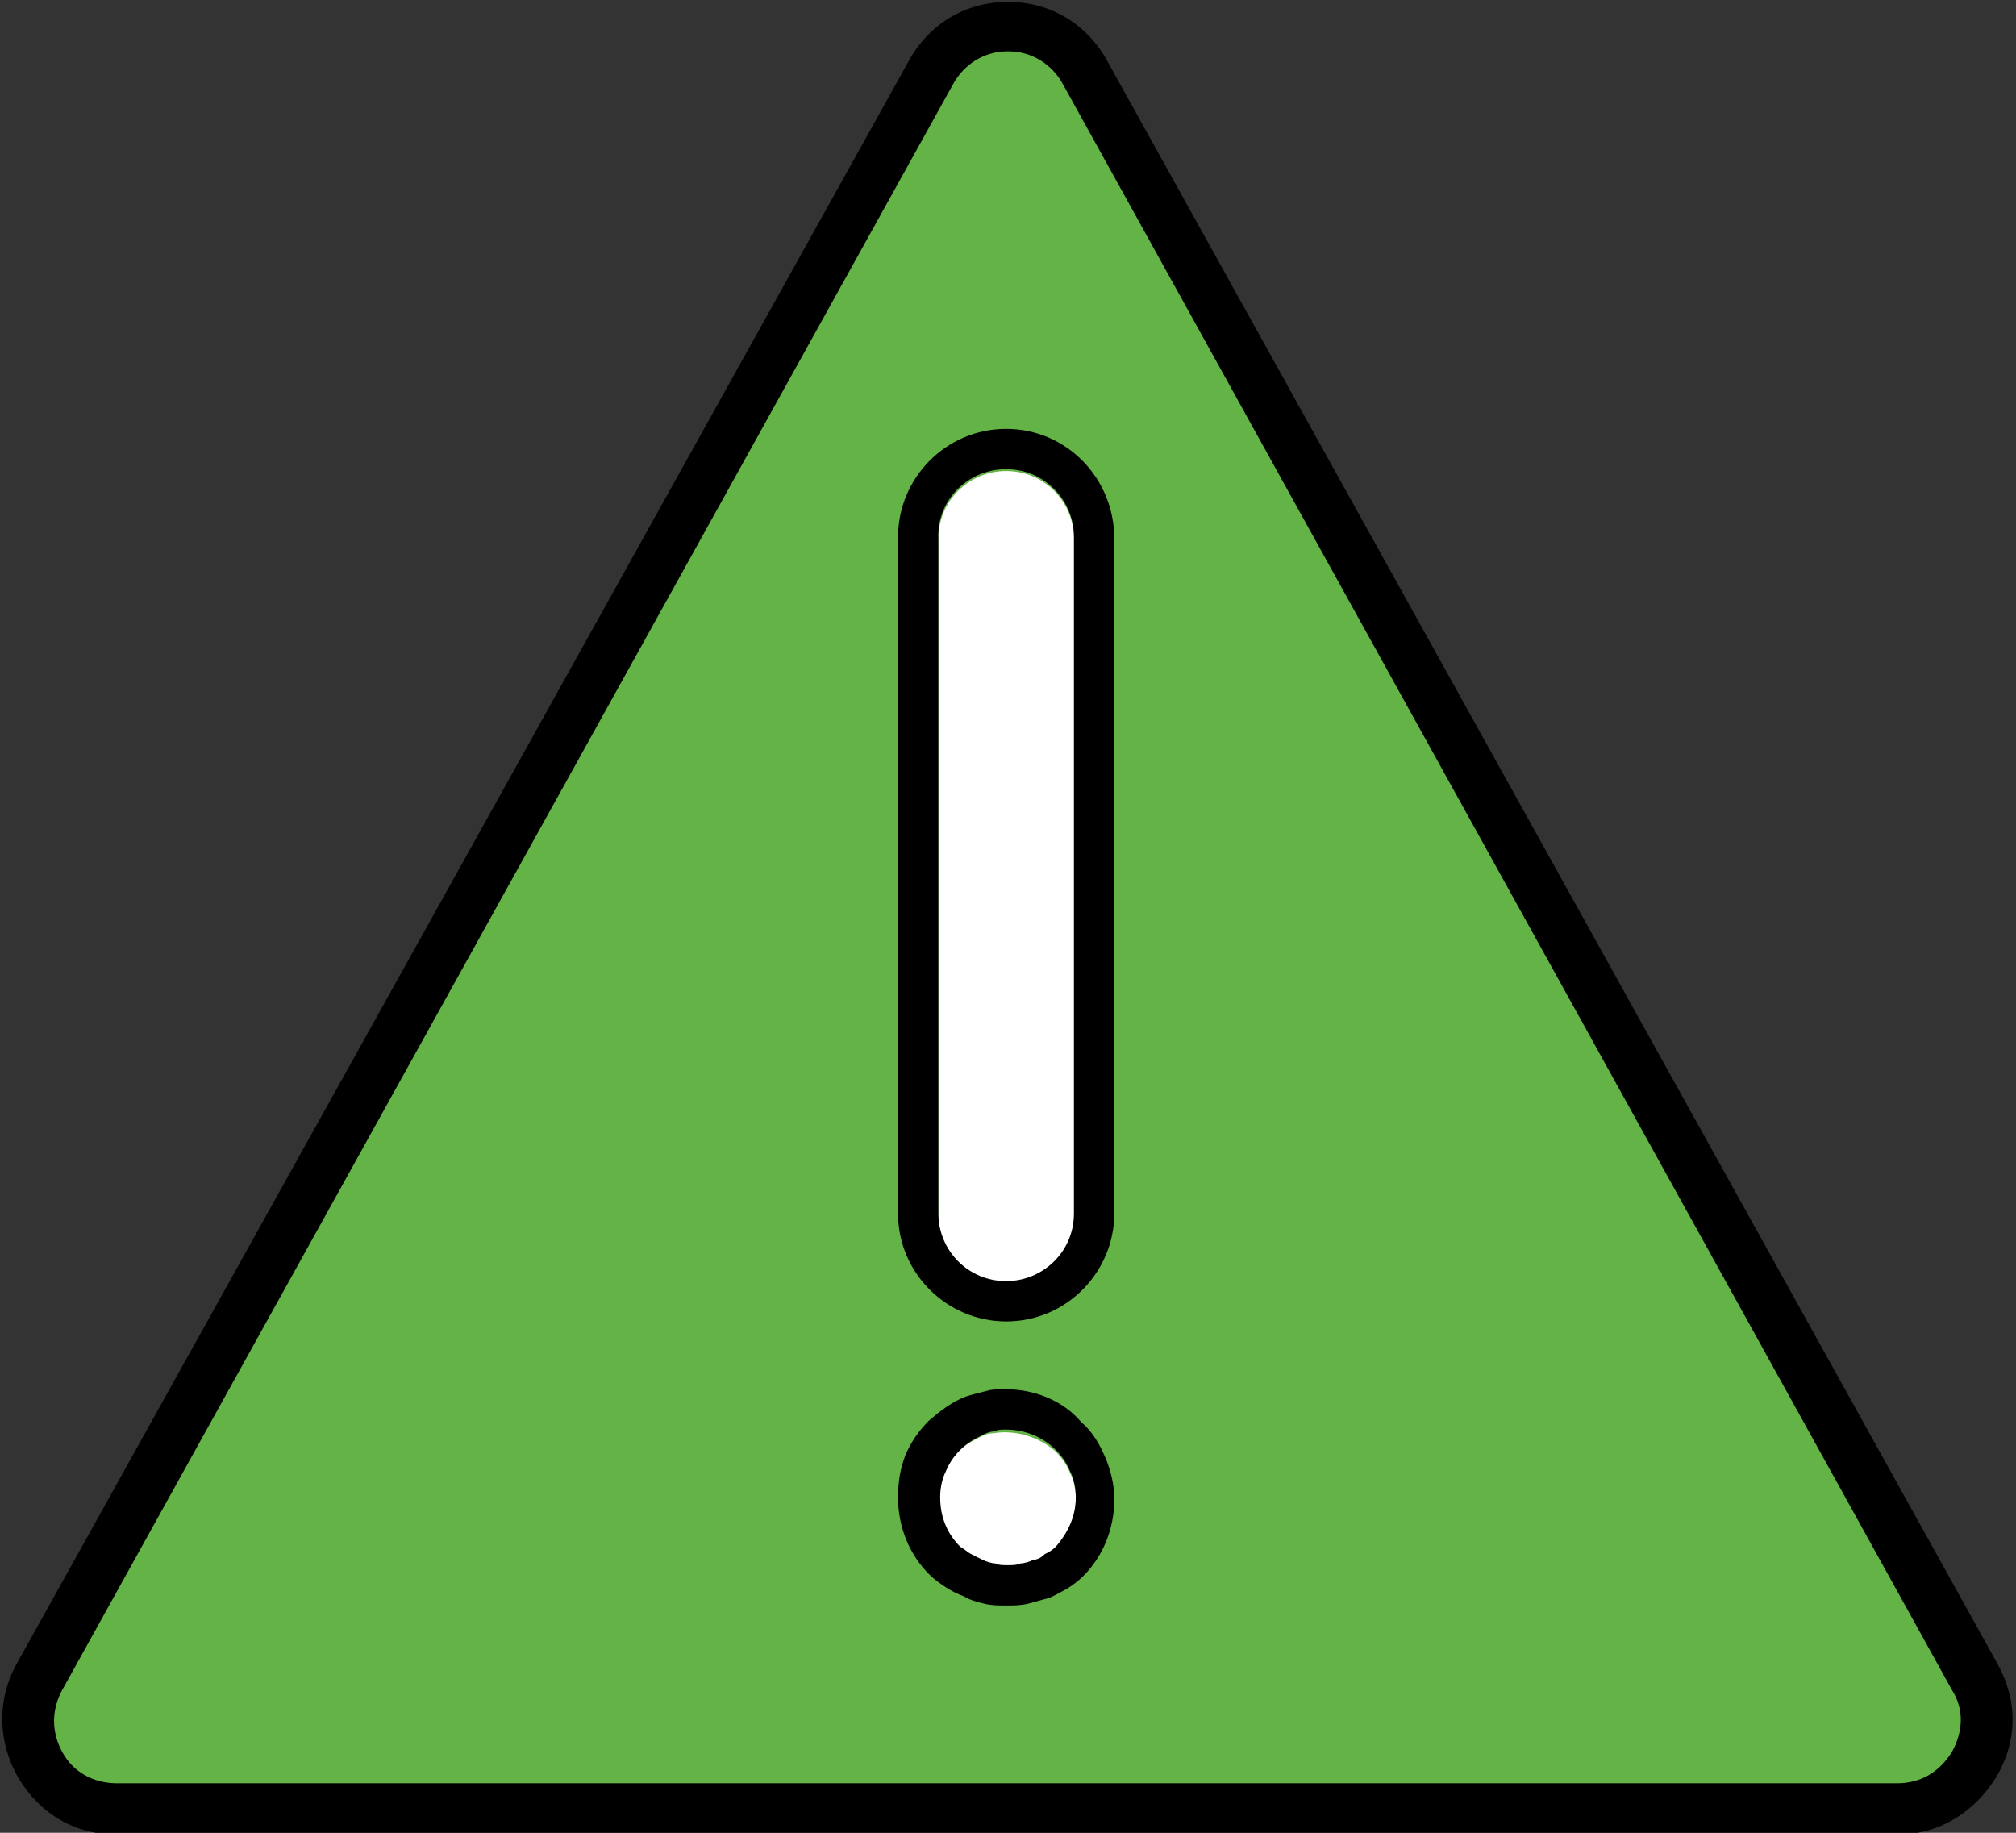 <?xml version="1.0" encoding="UTF-8"?>
<!-- Generator: Adobe Illustrator 27.3.1, SVG Export Plug-In . SVG Version: 6.00 Build 0)  -->
<svg xmlns="http://www.w3.org/2000/svg" xmlns:xlink="http://www.w3.org/1999/xlink" version="1.1" id="Layer_1" x="0px" y="0px" viewBox="0 0 110 100" style="enable-background:new 0 0 110 100;" xml:space="preserve">
<rect x="0" y="0" width="110" height="100" fill="#333333" stroke="none"/>
<style type="text/css">
	.st0{fill:#64B346;}
	.st1{fill:#FFFFFF;}
</style>
<g>
	<g>
		<g>
			<g>
				<g>
					<g>
						<path class="st0" d="M55,1.4c-1.8,0-3.4,0.9-4.2,2.5L2.2,91.5c-0.8,1.5-0.8,3.3,0.1,4.8c0.9,1.5,2.4,2.4,4.2,2.4h97.1        c1.8,0,3.3-0.9,4.2-2.4c0.9-1.5,0.9-3.3,0.1-4.8L59.2,3.9C58.4,2.4,56.8,1.4,55,1.4L55,1.4z"></path>
						<path d="M103.5,100.1H6.4c-2.3,0-4.2-1.1-5.4-3.1c-1.1-1.9-1.2-4.2-0.1-6.2L49.6,3.3c1.1-2,3.1-3.2,5.4-3.2        c2.3,0,4.3,1.2,5.4,3.2L109,90.8c1.1,2,1.1,4.2-0.1,6.2C107.7,98.9,105.8,100.1,103.5,100.1z M55,2.8c-1.3,0-2.4,0.7-3,1.8        L3.4,92.2c-0.6,1.1-0.6,2.3,0,3.4c0.6,1.1,1.7,1.7,3,1.7h97.1c1.3,0,2.3-0.6,3-1.7c0.6-1.1,0.7-2.3,0-3.4L58,4.6        C57.4,3.5,56.3,2.8,55,2.8L55,2.8z"></path>
					</g>
				</g>
				<g>
					<g>
						<g>
							<path class="st1" d="M54.9,70.1c-2.1,0-3.7-1.7-3.7-3.7V29.4c0-2.1,1.7-3.7,3.7-3.7c2.1,0,3.7,1.7,3.7,3.7v36.9         C58.6,68.4,56.9,70.1,54.9,70.1z"></path>
							<path d="M54.9,25.6c2.1,0,3.7,1.7,3.7,3.7v36.9c0,2.1-1.7,3.7-3.7,3.7c-2.1,0-3.7-1.7-3.7-3.7V29.4         C51.1,27.3,52.8,25.6,54.9,25.6 M54.9,23.4c-3.3,0-5.9,2.7-5.9,5.9v36.9c0,3.3,2.7,5.9,5.9,5.9c3.3,0,5.9-2.7,5.9-5.9V29.4         C60.8,26.1,58.2,23.4,54.9,23.4L54.9,23.4z"></path>
						</g>
					</g>
					<g>
						<g>
							<path class="st1" d="M54.9,85.5c-0.3,0-0.5,0-0.7-0.1c-0.2,0-0.5-0.1-0.7-0.2c-0.2-0.1-0.4-0.2-0.6-0.3         c-0.2-0.1-0.4-0.3-0.6-0.4c-0.7-0.7-1.1-1.6-1.1-2.7c0-0.5,0.1-1,0.3-1.4c0.2-0.5,0.5-0.9,0.8-1.2c0.4-0.4,0.8-0.6,1.2-0.8         c0.2-0.1,0.4-0.2,0.7-0.2c1.2-0.2,2.5,0.2,3.4,1c0.3,0.3,0.6,0.7,0.8,1.2c0.2,0.4,0.3,0.9,0.3,1.4c0,1-0.4,1.9-1.1,2.7         c-0.2,0.2-0.4,0.3-0.6,0.4c-0.2,0.2-0.4,0.3-0.6,0.3c-0.2,0.1-0.5,0.2-0.7,0.2C55.4,85.5,55.1,85.5,54.9,85.5z"></path>
							<path d="M54.9,78c1,0,2,0.4,2.7,1.1c0.3,0.3,0.6,0.7,0.8,1.2c0.2,0.4,0.3,0.9,0.3,1.4c0,1-0.4,1.9-1.1,2.7         c-0.2,0.2-0.4,0.3-0.6,0.4c-0.2,0.2-0.4,0.3-0.6,0.3c-0.2,0.1-0.5,0.2-0.7,0.2c-0.2,0.1-0.5,0.1-0.7,0.1         c-0.3,0-0.5,0-0.7-0.1c-0.2,0-0.5-0.1-0.7-0.2c-0.2-0.1-0.4-0.2-0.6-0.3c-0.2-0.1-0.4-0.3-0.6-0.4c-0.7-0.7-1.1-1.6-1.1-2.7         c0-0.5,0.1-1,0.3-1.4c0.2-0.5,0.5-0.9,0.8-1.2c0.4-0.4,0.8-0.6,1.2-0.8c0.2-0.1,0.4-0.2,0.7-0.2C54.4,78,54.6,78,54.9,78          M54.9,75.8L54.9,75.8c-0.4,0-0.8,0-1.1,0.1c-0.4,0.1-0.8,0.2-1.1,0.3c-0.8,0.3-1.4,0.8-2,1.3c-0.6,0.6-1,1.2-1.3,1.9         c-0.3,0.8-0.4,1.5-0.4,2.3c0,1.6,0.6,3.1,1.7,4.2c0.3,0.3,0.6,0.5,0.9,0.7c0.3,0.2,0.7,0.4,1,0.5c0.3,0.2,0.7,0.3,1.1,0.4         c0.4,0.1,0.8,0.1,1.2,0.1c0.4,0,0.8,0,1.2-0.1c0.4-0.1,0.7-0.2,1.1-0.3c0.3-0.1,0.6-0.3,1-0.5c0.3-0.2,0.6-0.4,0.9-0.7         c1.1-1.1,1.7-2.6,1.7-4.2c0-0.8-0.2-1.6-0.5-2.3c-0.3-0.7-0.7-1.4-1.3-1.9C58,76.4,56.4,75.8,54.9,75.8L54.9,75.8z"></path>
						</g>
					</g>
				</g>
			</g>
		</g>
	</g>
</g>
</svg>
